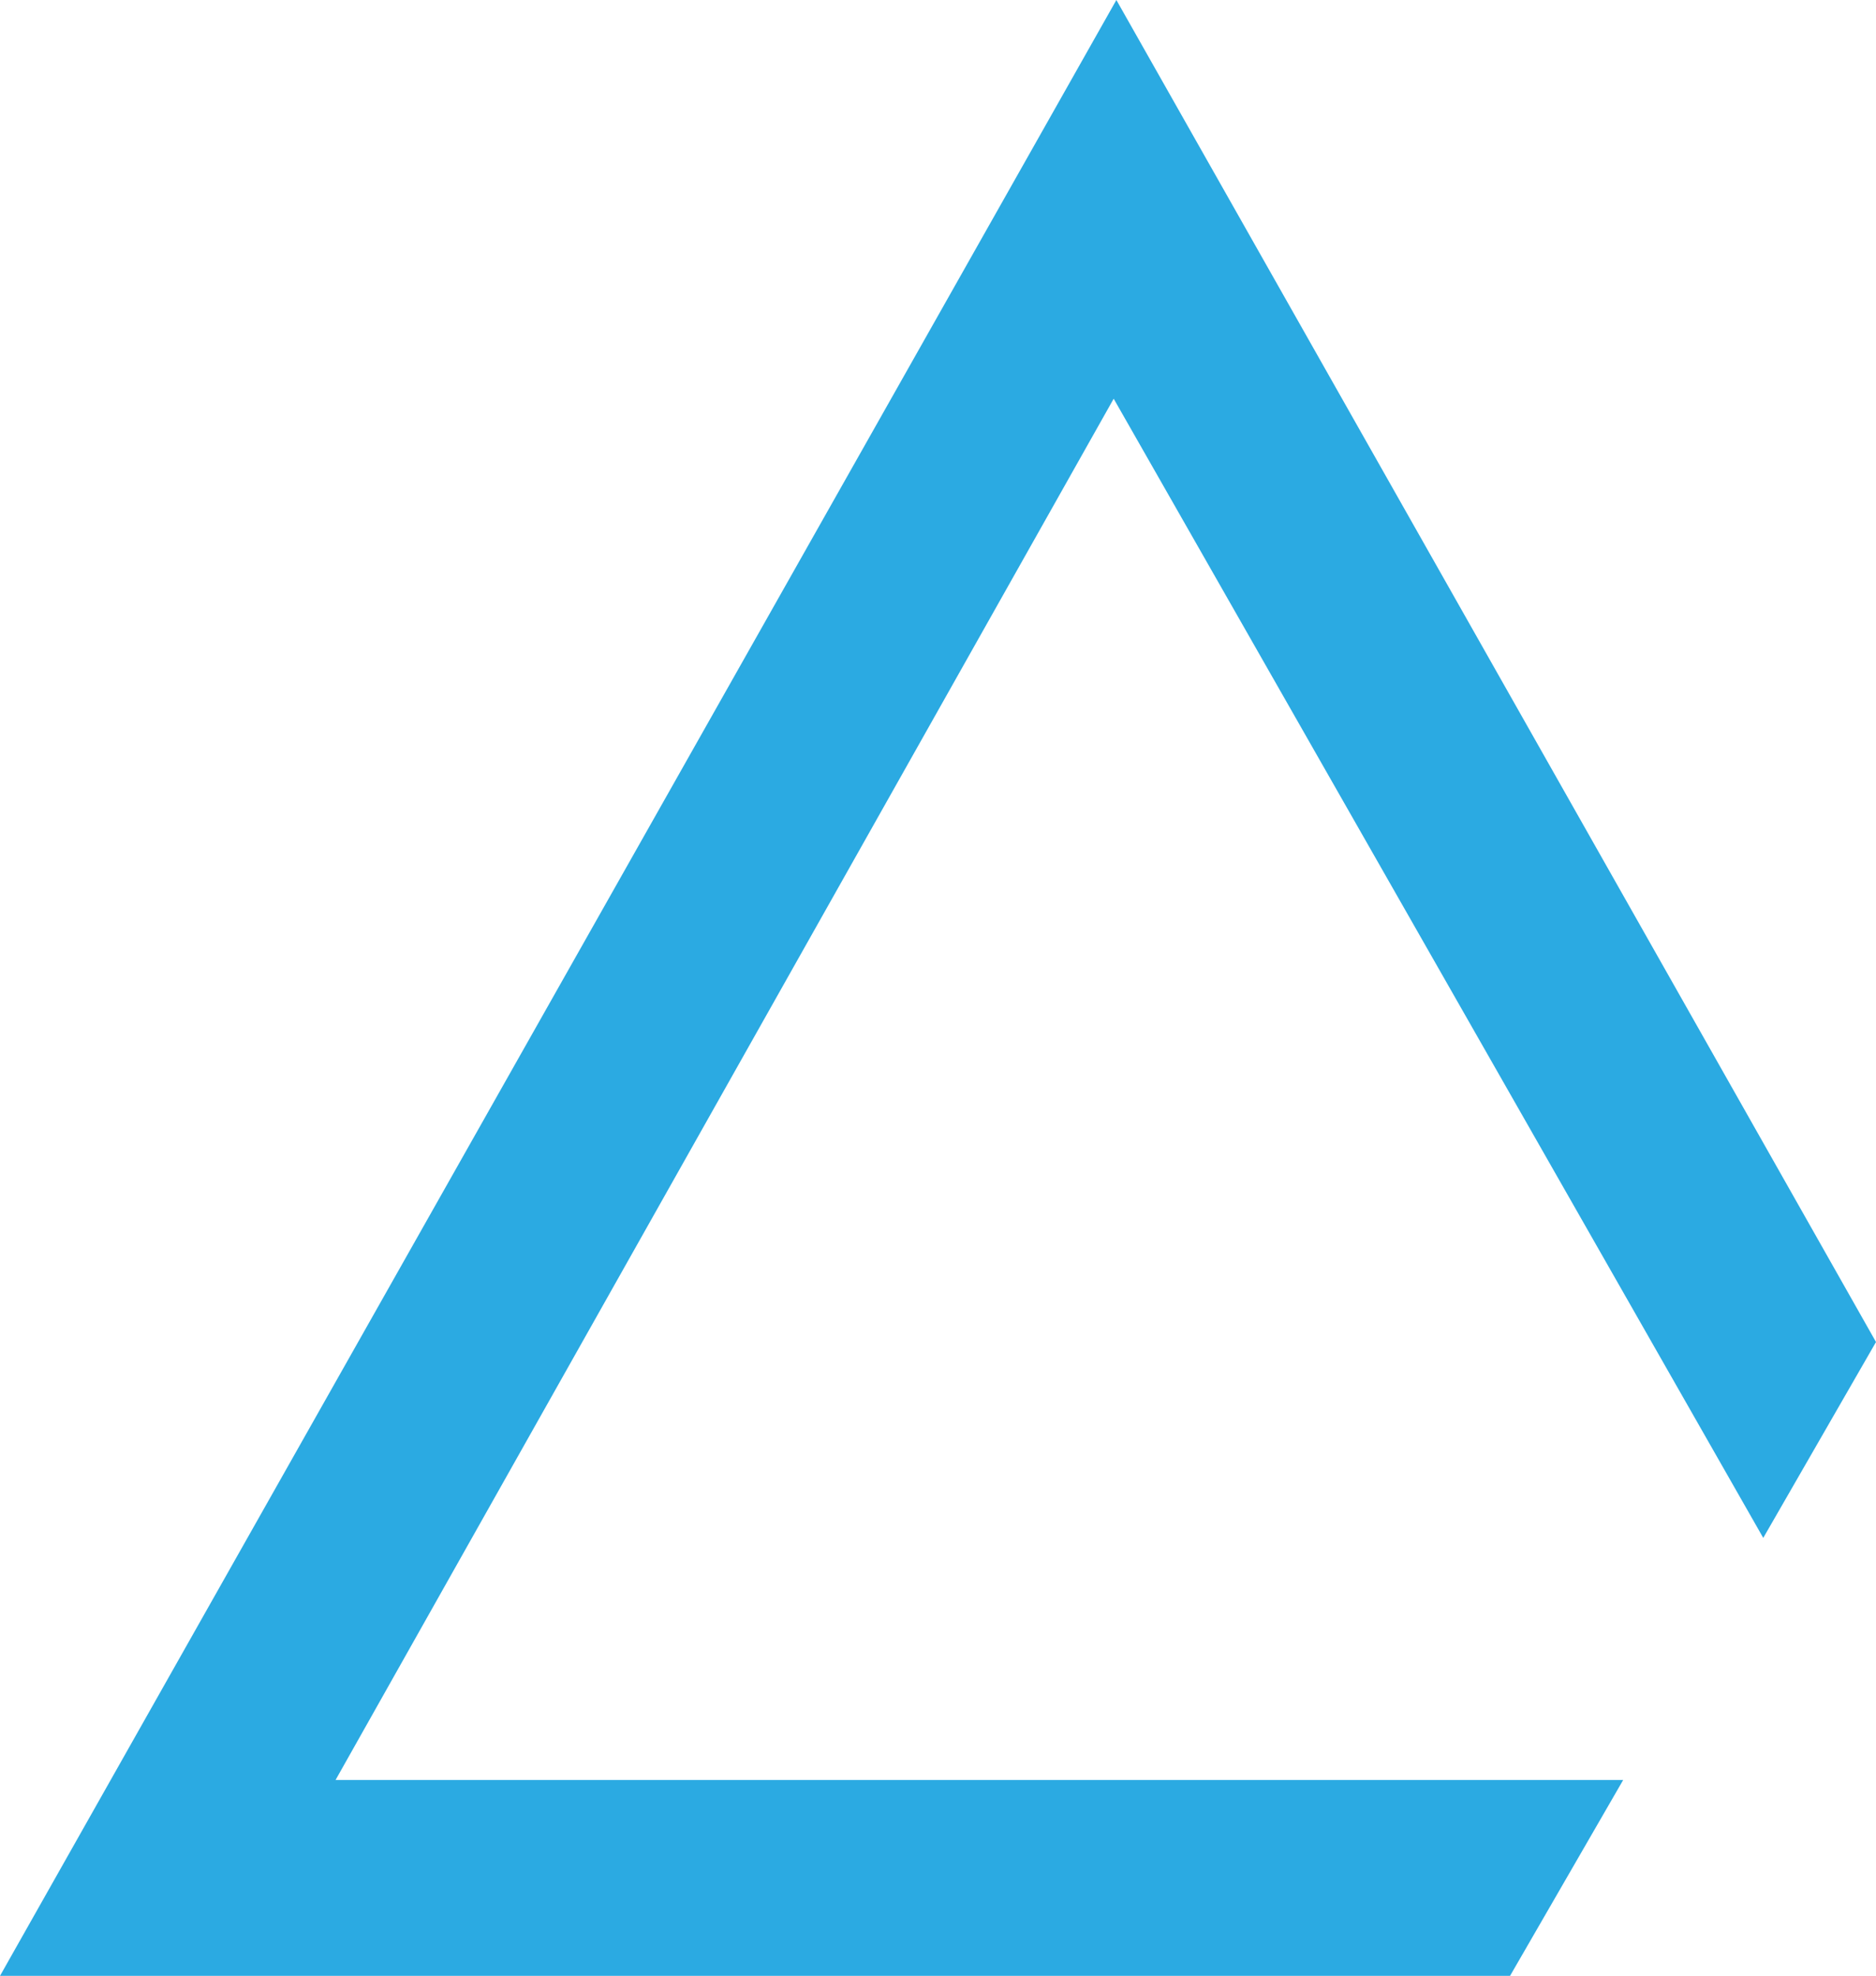 <svg xmlns="http://www.w3.org/2000/svg" viewBox="0 0 899.86 947.67"><defs><style>      .cls-1 {        isolation: isolate;      }      .cls-2 {        mix-blend-mode: multiply;      }      .cls-2, .cls-3 {        fill: #2baae2;        stroke-width: 0px;      }    </style></defs><g class="cls-1"><g id="Ebene_1" data-name="Ebene 1"><polygon class="cls-3" points="-346.36 368.73 -504.43 89.5 -736.74 500.62 -422.51 500.62 -346.36 368.73"></polygon><polygon class="cls-2" points="534.2 191.23 845.78 737.61 899.86 643.66 535.49 0 0 947.67 724.32 947.67 778.59 853.72 160.96 853.72 534.2 191.23"></polygon></g></g></svg>
